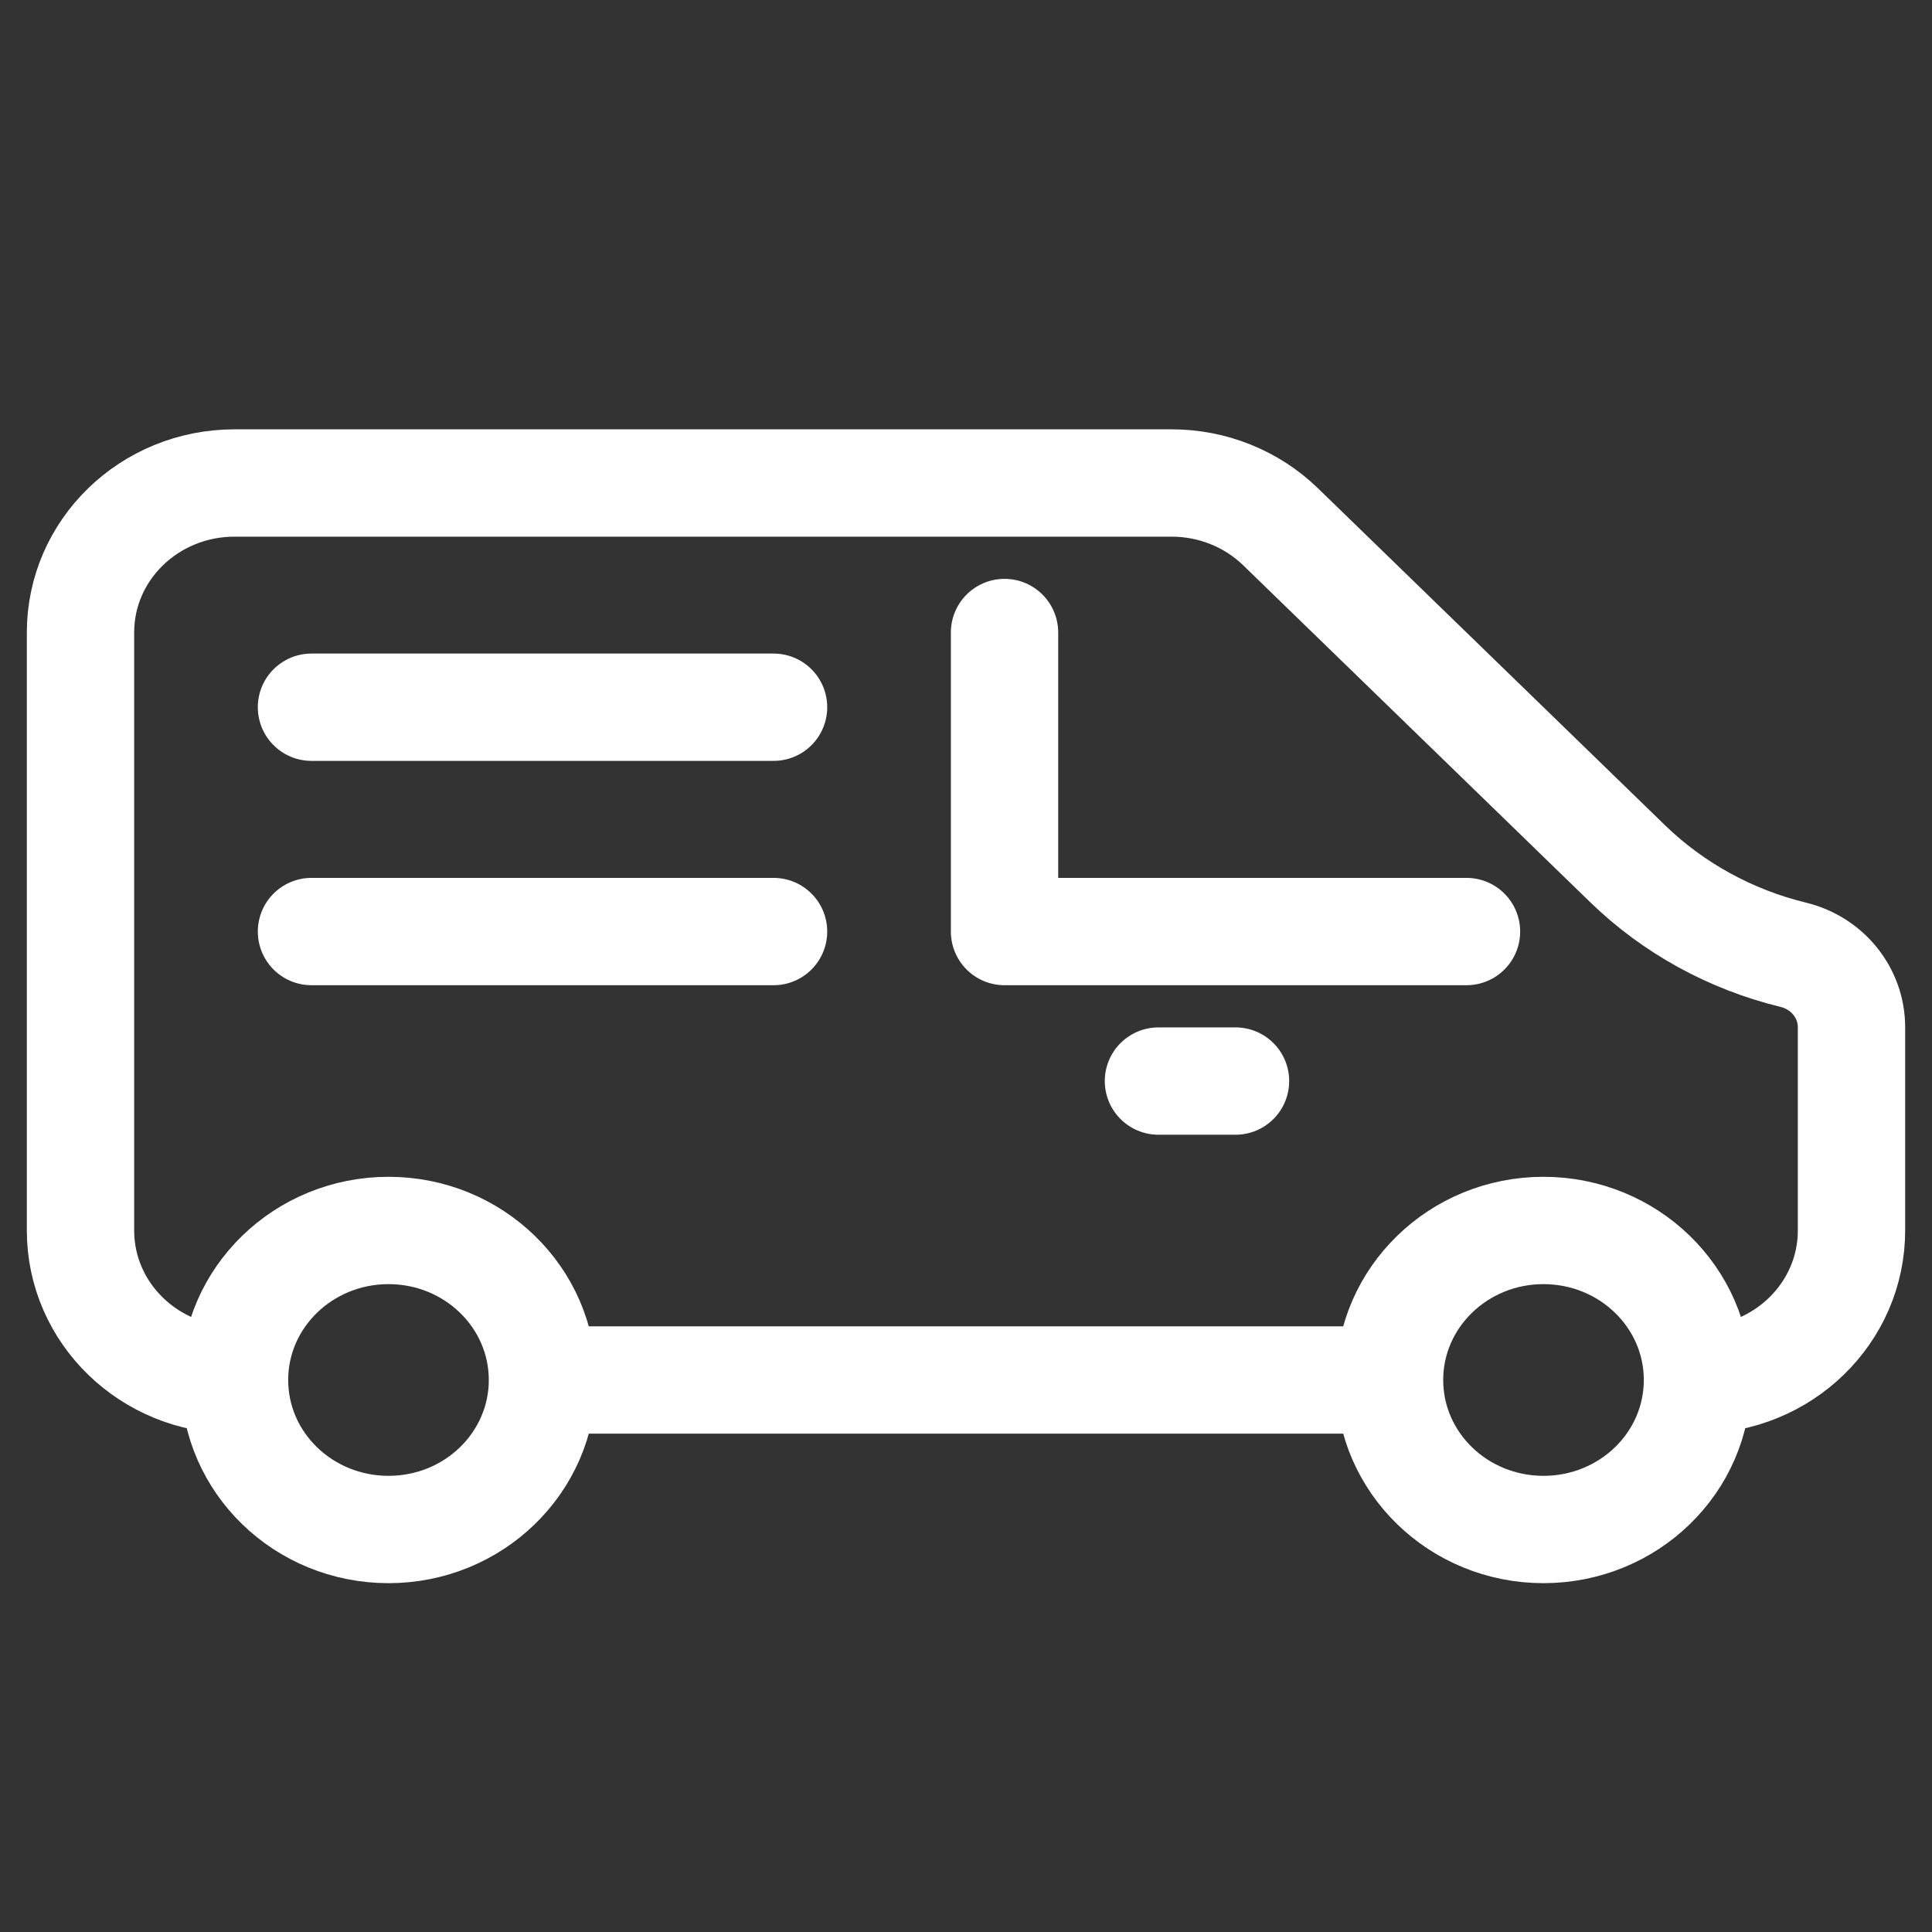 <svg width="18" height="18" viewBox="0 0 18 18" fill="none" xmlns="http://www.w3.org/2000/svg">
<rect x="0" y="0" width="18" height="18" fill="#333333" stroke="none"/>
<path d="M5.054 12.857C5.054 13.627 4.412 14.25 3.62 14.25C2.827 14.25 2.185 13.627 2.185 12.857M5.054 12.857C5.054 12.088 4.412 11.464 3.62 11.464C2.827 11.464 2.185 12.088 2.185 12.857M5.054 12.857H12.946M2.185 12.857C1.392 12.857 0.75 12.234 0.75 11.464V5.893C0.75 5.123 1.392 4.5 2.185 4.5H10.917C11.297 4.5 11.662 4.647 11.931 4.908L15.165 8.048C15.591 8.461 16.124 8.753 16.706 8.895C17.026 8.972 17.25 9.251 17.25 9.571V11.464C17.25 12.234 16.608 12.857 15.815 12.857M15.815 12.857C15.815 13.627 15.173 14.25 14.38 14.25C13.588 14.25 12.946 13.627 12.946 12.857M15.815 12.857C15.815 12.088 15.173 11.464 14.38 11.464C13.588 11.464 12.946 12.088 12.946 12.857M10.793 10.072H11.511M9.359 5.893V8.679H13.663M2.902 6.589H7.207M2.902 8.679H7.207" stroke="white" stroke-linecap="round" stroke-linejoin="round"/>
</svg>
